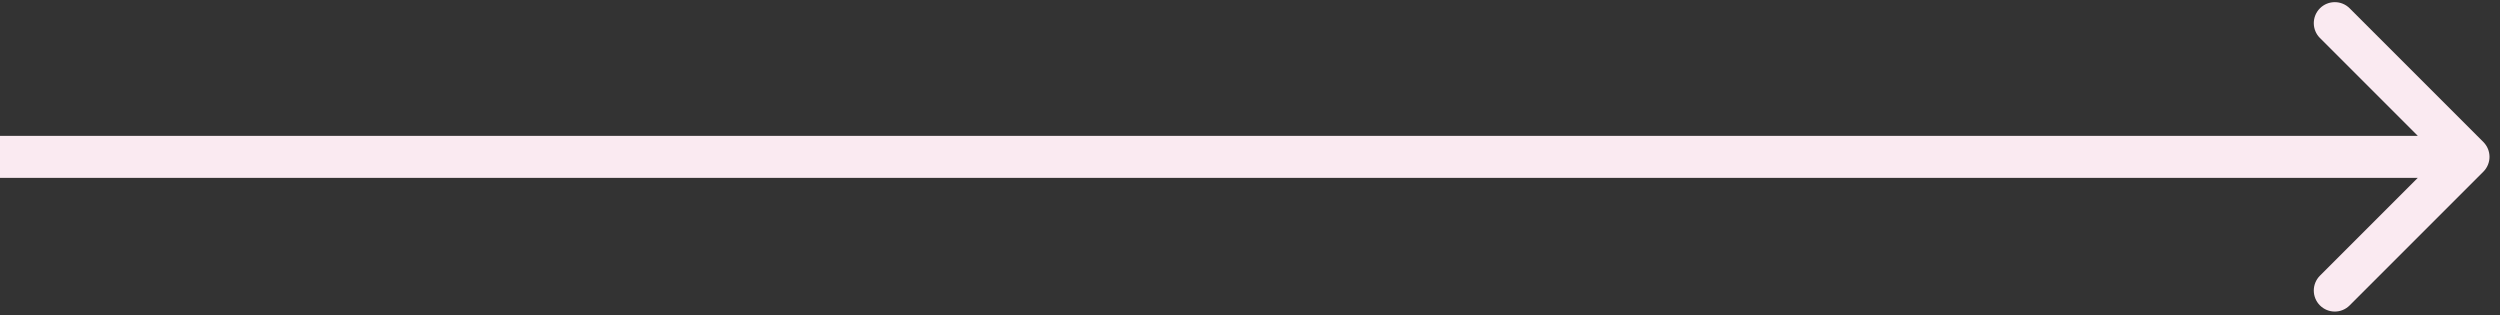 <svg width="119" height="15" viewBox="0 0 119 15" fill="none" xmlns="http://www.w3.org/2000/svg">
<rect x="0" y="0" width="119" height="15" fill="#333333" stroke="none"/>
<path d="M118.207 8.173C118.598 7.783 118.598 7.15 118.207 6.759L111.843 0.395C111.453 0.005 110.82 0.005 110.429 0.395C110.039 0.786 110.039 1.419 110.429 1.809L116.086 7.466L110.429 13.123C110.039 13.514 110.039 14.147 110.429 14.537C110.82 14.928 111.453 14.928 111.843 14.537L118.207 8.173ZM1.72945e-06 8.466L117.5 8.466L117.5 6.466L-1.72945e-06 6.466L1.72945e-06 8.466Z" fill="#FAEAF1"/>
</svg>
